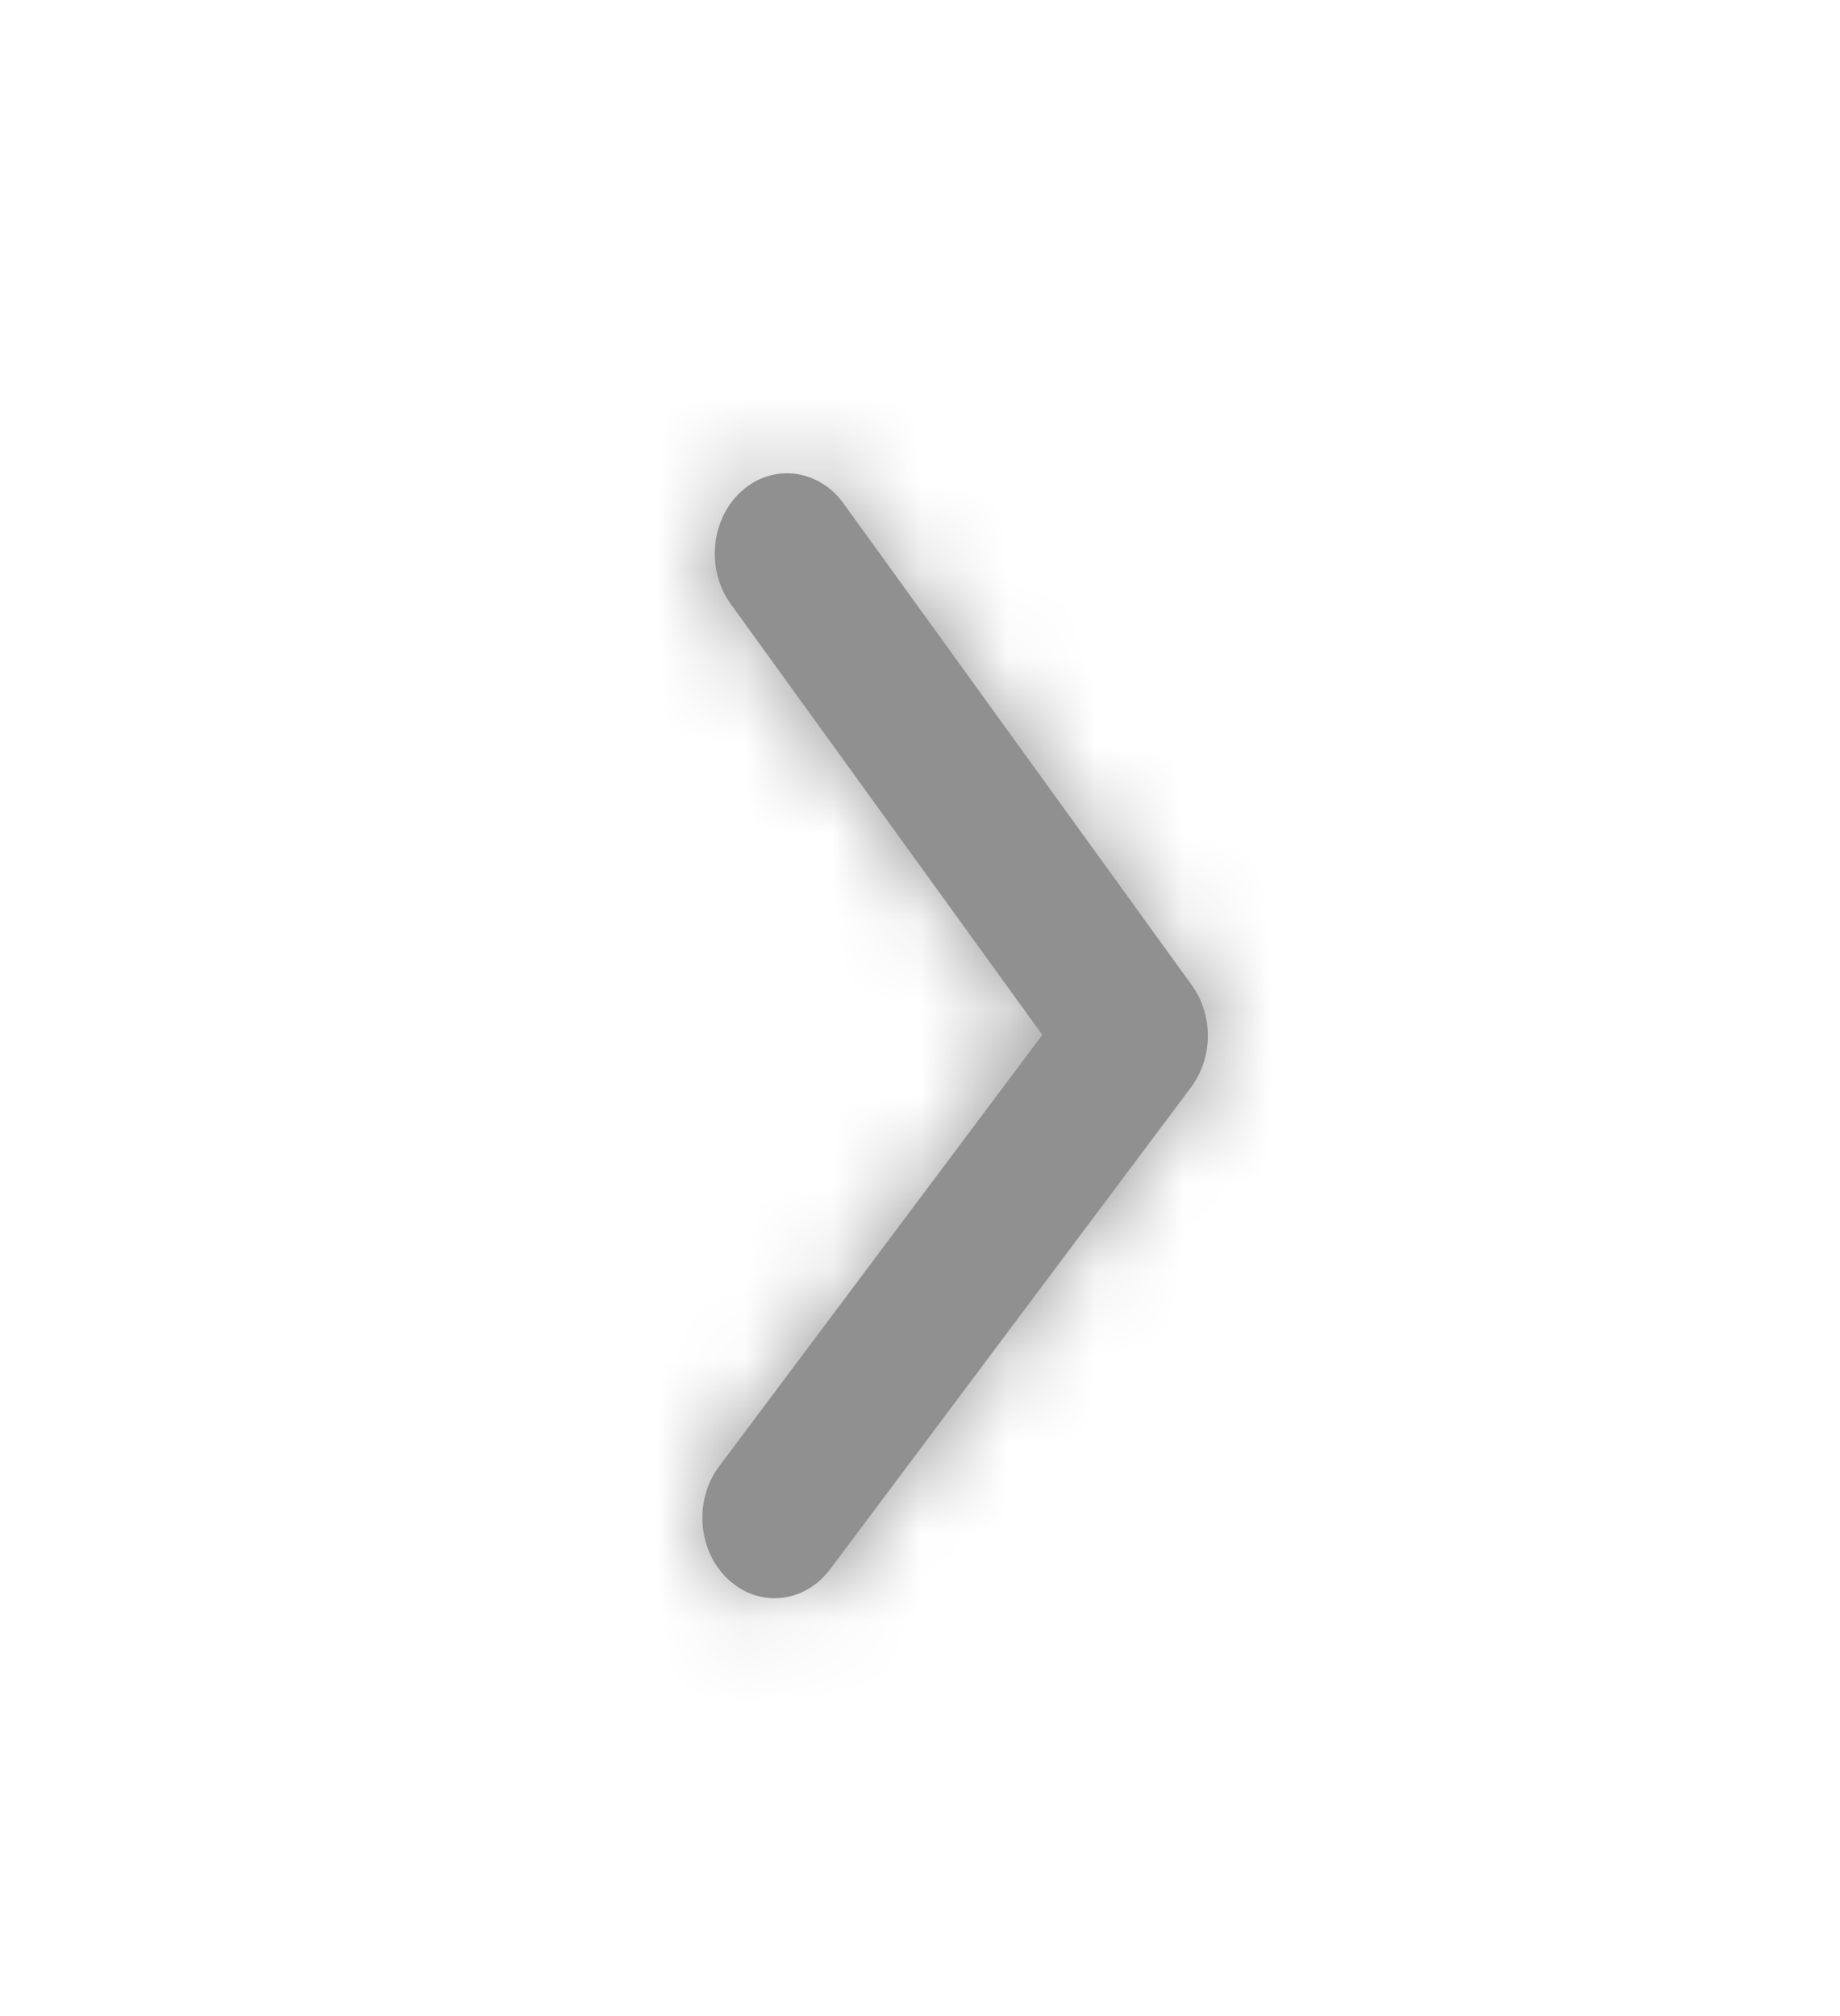 <svg width="21" height="23" viewBox="0 0 21 23" fill="none" xmlns="http://www.w3.org/2000/svg">
<path fill-rule="evenodd" clip-rule="evenodd" d="M8.84 18.233C8.654 18.233 8.467 18.163 8.313 18.02C7.963 17.696 7.916 17.118 8.207 16.729L11.896 11.806L8.34 6.891C8.055 6.497 8.111 5.919 8.465 5.602C8.82 5.285 9.339 5.347 9.625 5.741L13.603 11.241C13.849 11.581 13.846 12.067 13.594 12.403L9.474 17.903C9.311 18.12 9.077 18.233 8.84 18.233" fill="#909090"/>
<mask id="mask0_82_1567" style="mask-type:luminance" maskUnits="userSpaceOnUse" x="8" y="5" width="6" height="14">
<path fill-rule="evenodd" clip-rule="evenodd" d="M8.84 18.233C8.654 18.233 8.467 18.163 8.313 18.02C7.963 17.696 7.916 17.118 8.207 16.729L11.896 11.806L8.34 6.891C8.055 6.497 8.111 5.919 8.465 5.602C8.82 5.285 9.339 5.347 9.625 5.741L13.603 11.241C13.849 11.581 13.846 12.067 13.594 12.403L9.474 17.903C9.311 18.12 9.077 18.233 8.84 18.233" fill="white"/>
</mask>
<g mask="url(#mask0_82_1567)">
<rect x="0.6" y="0.816" width="19.777" height="22" fill="#909090"/>
</g>
</svg>
